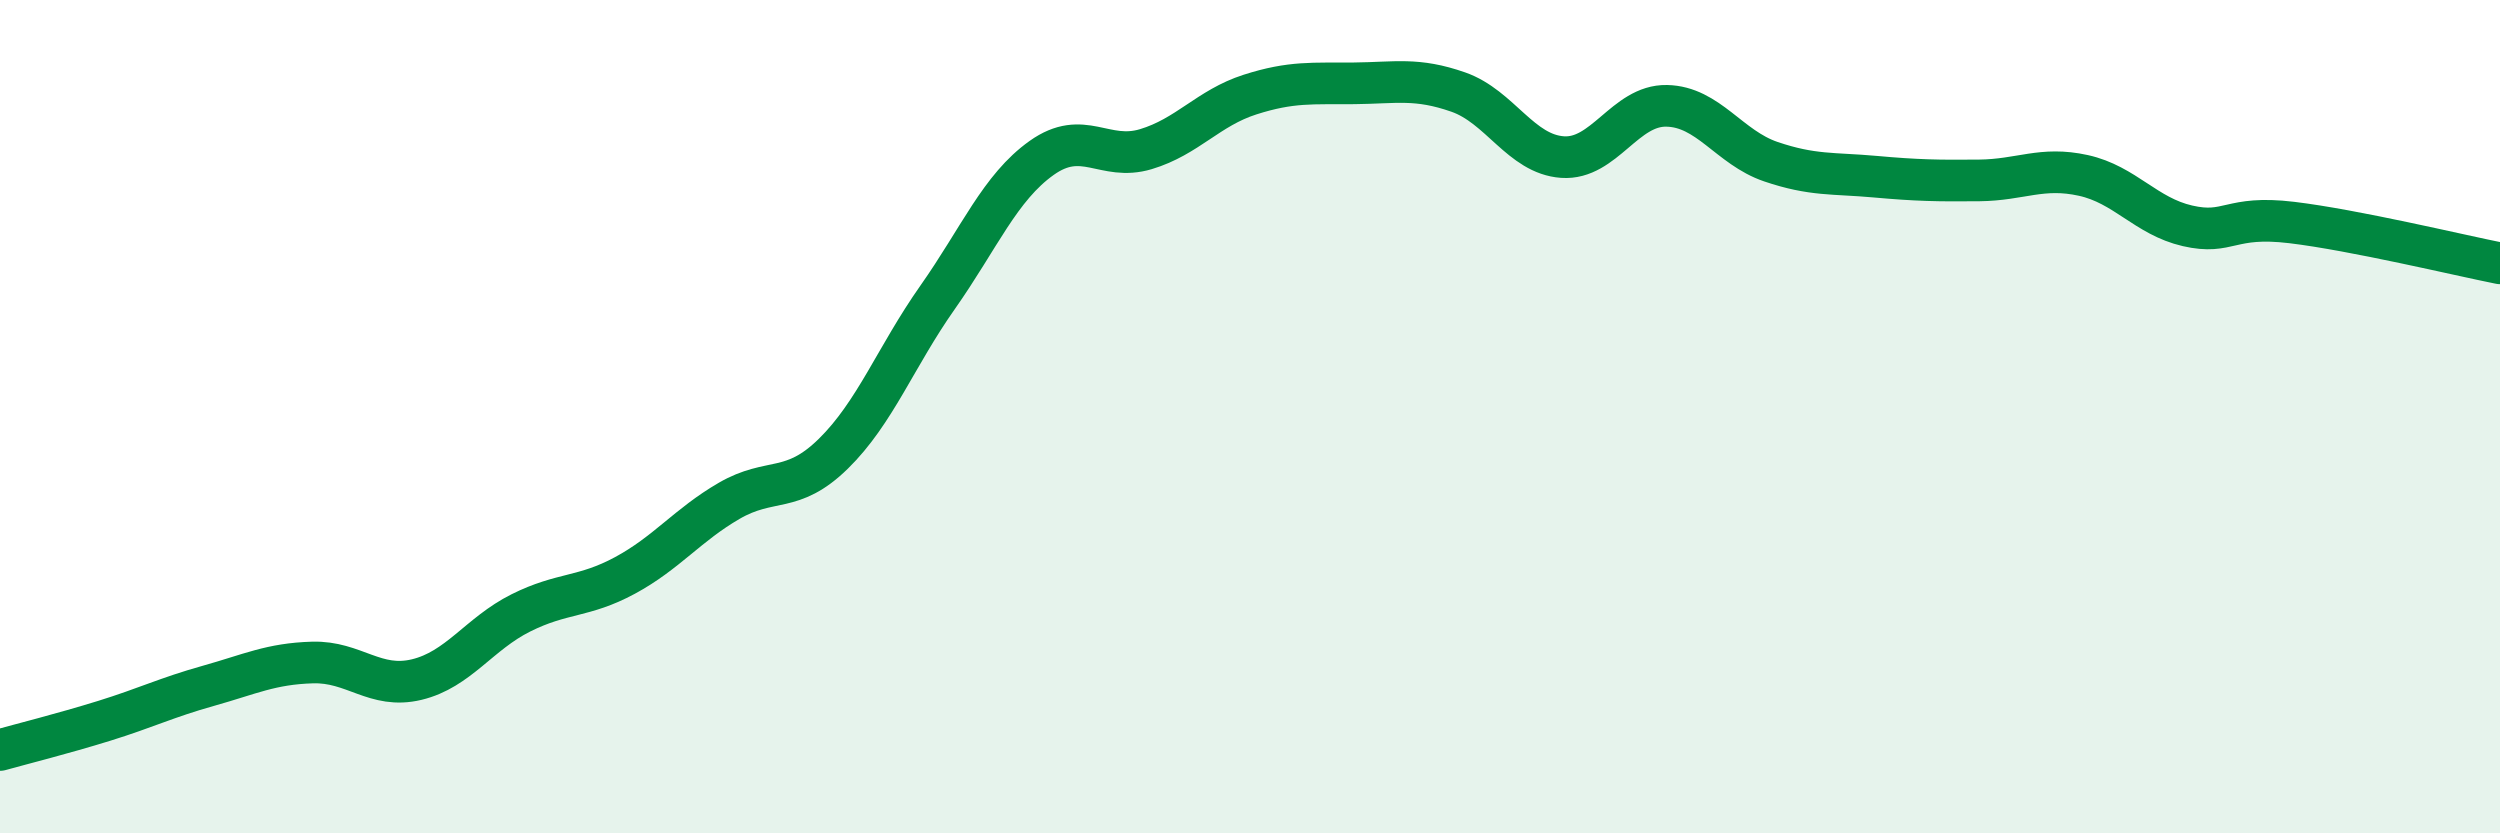 
    <svg width="60" height="20" viewBox="0 0 60 20" xmlns="http://www.w3.org/2000/svg">
      <path
        d="M 0,18 C 0.5,17.86 1.5,17.61 2.5,17.3 C 3.5,16.99 4,16.74 5,16.46 C 6,16.18 6.5,15.93 7.5,15.9 C 8.5,15.87 9,16.55 10,16.31 C 11,16.07 11.5,15.21 12.5,14.71 C 13.5,14.21 14,14.35 15,13.81 C 16,13.27 16.5,12.6 17.5,12.02 C 18.5,11.44 19,11.87 20,10.89 C 21,9.91 21.5,8.56 22.5,7.14 C 23.5,5.72 24,4.5 25,3.79 C 26,3.08 26.5,3.88 27.5,3.58 C 28.5,3.28 29,2.59 30,2.27 C 31,1.95 31.5,2.01 32.5,2 C 33.5,1.99 34,1.86 35,2.21 C 36,2.56 36.5,3.7 37.5,3.77 C 38.5,3.84 39,2.52 40,2.54 C 41,2.56 41.5,3.54 42.5,3.88 C 43.5,4.22 44,4.15 45,4.24 C 46,4.33 46.5,4.34 47.5,4.33 C 48.5,4.32 49,3.99 50,4.21 C 51,4.43 51.5,5.19 52.5,5.42 C 53.5,5.65 53.5,5.16 55,5.34 C 56.5,5.52 59,6.12 60,6.32L60 20L0 20Z"
        fill="#008740"
        opacity="0.1"
        stroke-linecap="round"
        stroke-linejoin="round"
      />
      <path
        d="M 0,18 C 0.5,17.86 1.5,17.61 2.5,17.3 C 3.5,16.99 4,16.74 5,16.46 C 6,16.18 6.5,15.93 7.5,15.9 C 8.5,15.87 9,16.55 10,16.31 C 11,16.07 11.5,15.21 12.5,14.71 C 13.5,14.21 14,14.35 15,13.81 C 16,13.27 16.5,12.6 17.5,12.02 C 18.5,11.44 19,11.87 20,10.89 C 21,9.91 21.5,8.56 22.5,7.14 C 23.5,5.72 24,4.5 25,3.79 C 26,3.08 26.5,3.88 27.5,3.58 C 28.5,3.28 29,2.59 30,2.27 C 31,1.95 31.5,2.01 32.5,2 C 33.5,1.99 34,1.86 35,2.21 C 36,2.56 36.5,3.7 37.5,3.77 C 38.5,3.84 39,2.52 40,2.54 C 41,2.56 41.5,3.54 42.5,3.88 C 43.5,4.22 44,4.15 45,4.24 C 46,4.33 46.5,4.34 47.5,4.33 C 48.5,4.32 49,3.99 50,4.21 C 51,4.43 51.5,5.19 52.5,5.42 C 53.5,5.65 53.5,5.16 55,5.34 C 56.5,5.52 59,6.12 60,6.32"
        stroke="#008740"
        stroke-width="1"
        fill="none"
        stroke-linecap="round"
        stroke-linejoin="round"
      />
    </svg>
  